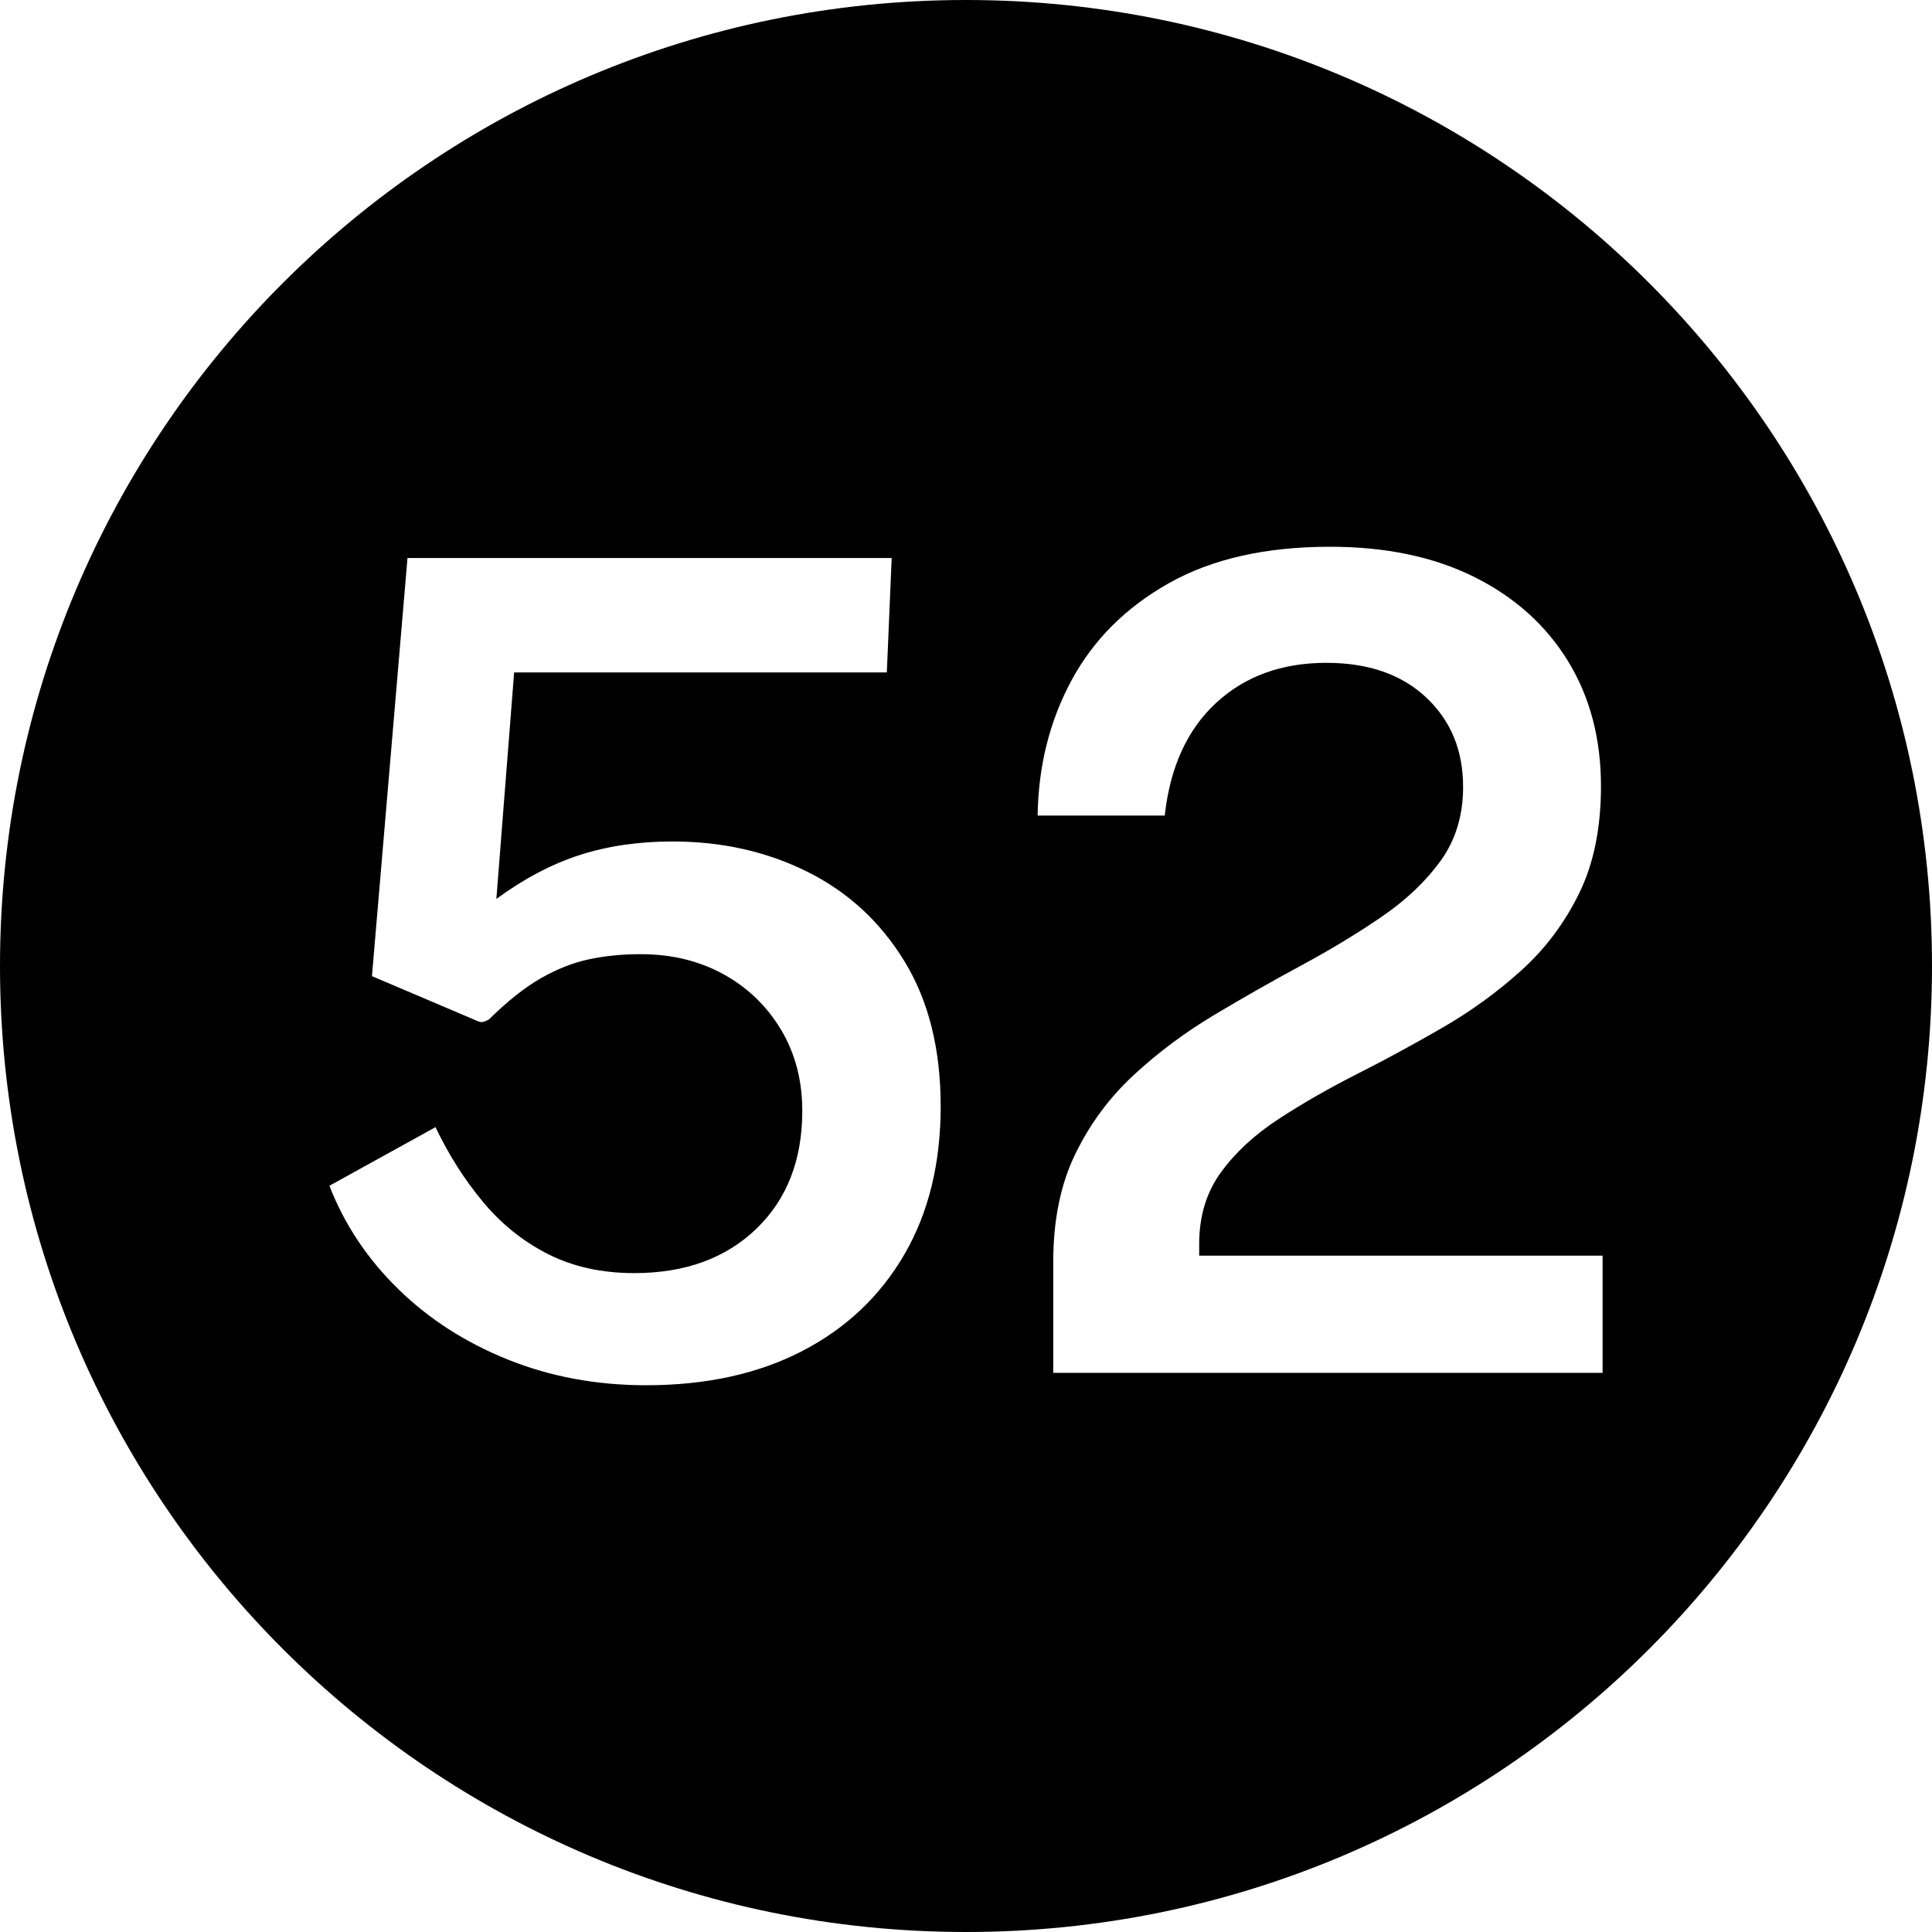<?xml version="1.0" encoding="UTF-8"?><svg xmlns="http://www.w3.org/2000/svg" xmlns:xlink="http://www.w3.org/1999/xlink" data-name="Layer 1" height="600.0" preserveAspectRatio="xMidYMid meet" version="1.0" viewBox="0.0 0.0 600.0 600.0" width="600.0" zoomAndPan="magnify"><g id="change1_1"><path d="M300,0C134.315,0,0,134.314,0,300s134.315,300,300,300,300-134.314,300-300S465.685,0,300,0Zm-19.151,389.6c-7.526,12.95-18.121,22.955-31.779,30.013-13.66,7.057-29.801,10.588-48.421,10.588-15.389,0-29.689-2.656-42.902-7.963-13.214-5.308-24.587-12.627-34.121-21.963-9.534-9.332-16.643-20.008-21.326-32.025l32.95-18.199c4.124,8.635,9.059,16.393,14.803,23.275,5.742,6.885,12.487,12.279,20.238,16.188,7.749,3.91,16.643,5.861,26.679,5.861,15.722,0,28.35-4.576,37.884-13.736,9.534-9.158,14.301-21.378,14.301-36.663,0-9.45-2.203-17.851-6.606-25.2-4.406-7.35-10.37-13.095-17.897-17.237-7.526-4.14-16.085-6.212-25.674-6.212-5.688,0-11.014,.524-15.974,1.574-4.963,1.051-9.952,3.006-14.97,5.863-5.018,2.859-10.428,7.146-16.224,12.861-1.116,.586-1.924,.848-2.426,.788-.502-.058-1.367-.378-2.593-.962l-31.277-13.301,11.039-129.85h150.366l-1.505,35.525h-115.744l-5.52,70.35c8.586-6.301,17.229-10.85,25.926-13.65,8.697-2.8,18.286-4.199,28.769-4.199,15.388,0,29.38,3.149,41.982,9.449,12.599,6.301,22.635,15.575,30.106,27.825,7.47,12.25,11.206,27.243,11.206,44.976s-3.763,33.074-11.29,46.024Zm216.852,36.75h-170.604v-34.476c0-12.949,2.284-24.119,6.857-33.512,4.57-9.391,10.646-17.588,18.231-24.588,7.581-7,15.915-13.213,25.005-18.637,9.087-5.426,18.119-10.559,27.097-15.4,8.974-4.84,17.253-9.857,24.838-15.051,7.581-5.189,13.687-10.994,18.314-17.412,4.626-6.414,6.941-14.057,6.941-22.925,0-11.315-3.82-20.562-11.457-27.737-7.64-7.176-17.98-10.763-31.027-10.763-13.827,0-25.229,4.143-34.204,12.425-8.978,8.285-14.301,19.95-15.974,35h-39.473c.222-15.4,3.734-29.4,10.537-42,6.8-12.6,16.894-22.662,30.273-30.188,13.381-7.525,30.05-11.287,50.011-11.287,17.283,0,32.198,3.123,44.742,9.362,12.545,6.243,22.246,14.935,29.104,26.075,6.857,11.143,10.286,24.123,10.286,38.938,0,12.949-2.258,24.035-6.773,33.25-4.517,9.217-10.482,17.18-17.897,23.887-7.417,6.711-15.555,12.631-24.42,17.764-8.864,5.135-17.729,9.947-26.594,14.438-8.865,4.492-17.006,9.16-24.42,14-7.417,4.842-13.381,10.354-17.897,16.537-4.516,6.186-6.773,13.592-6.773,22.225v3.676h125.277v36.399Z"/></g></svg>